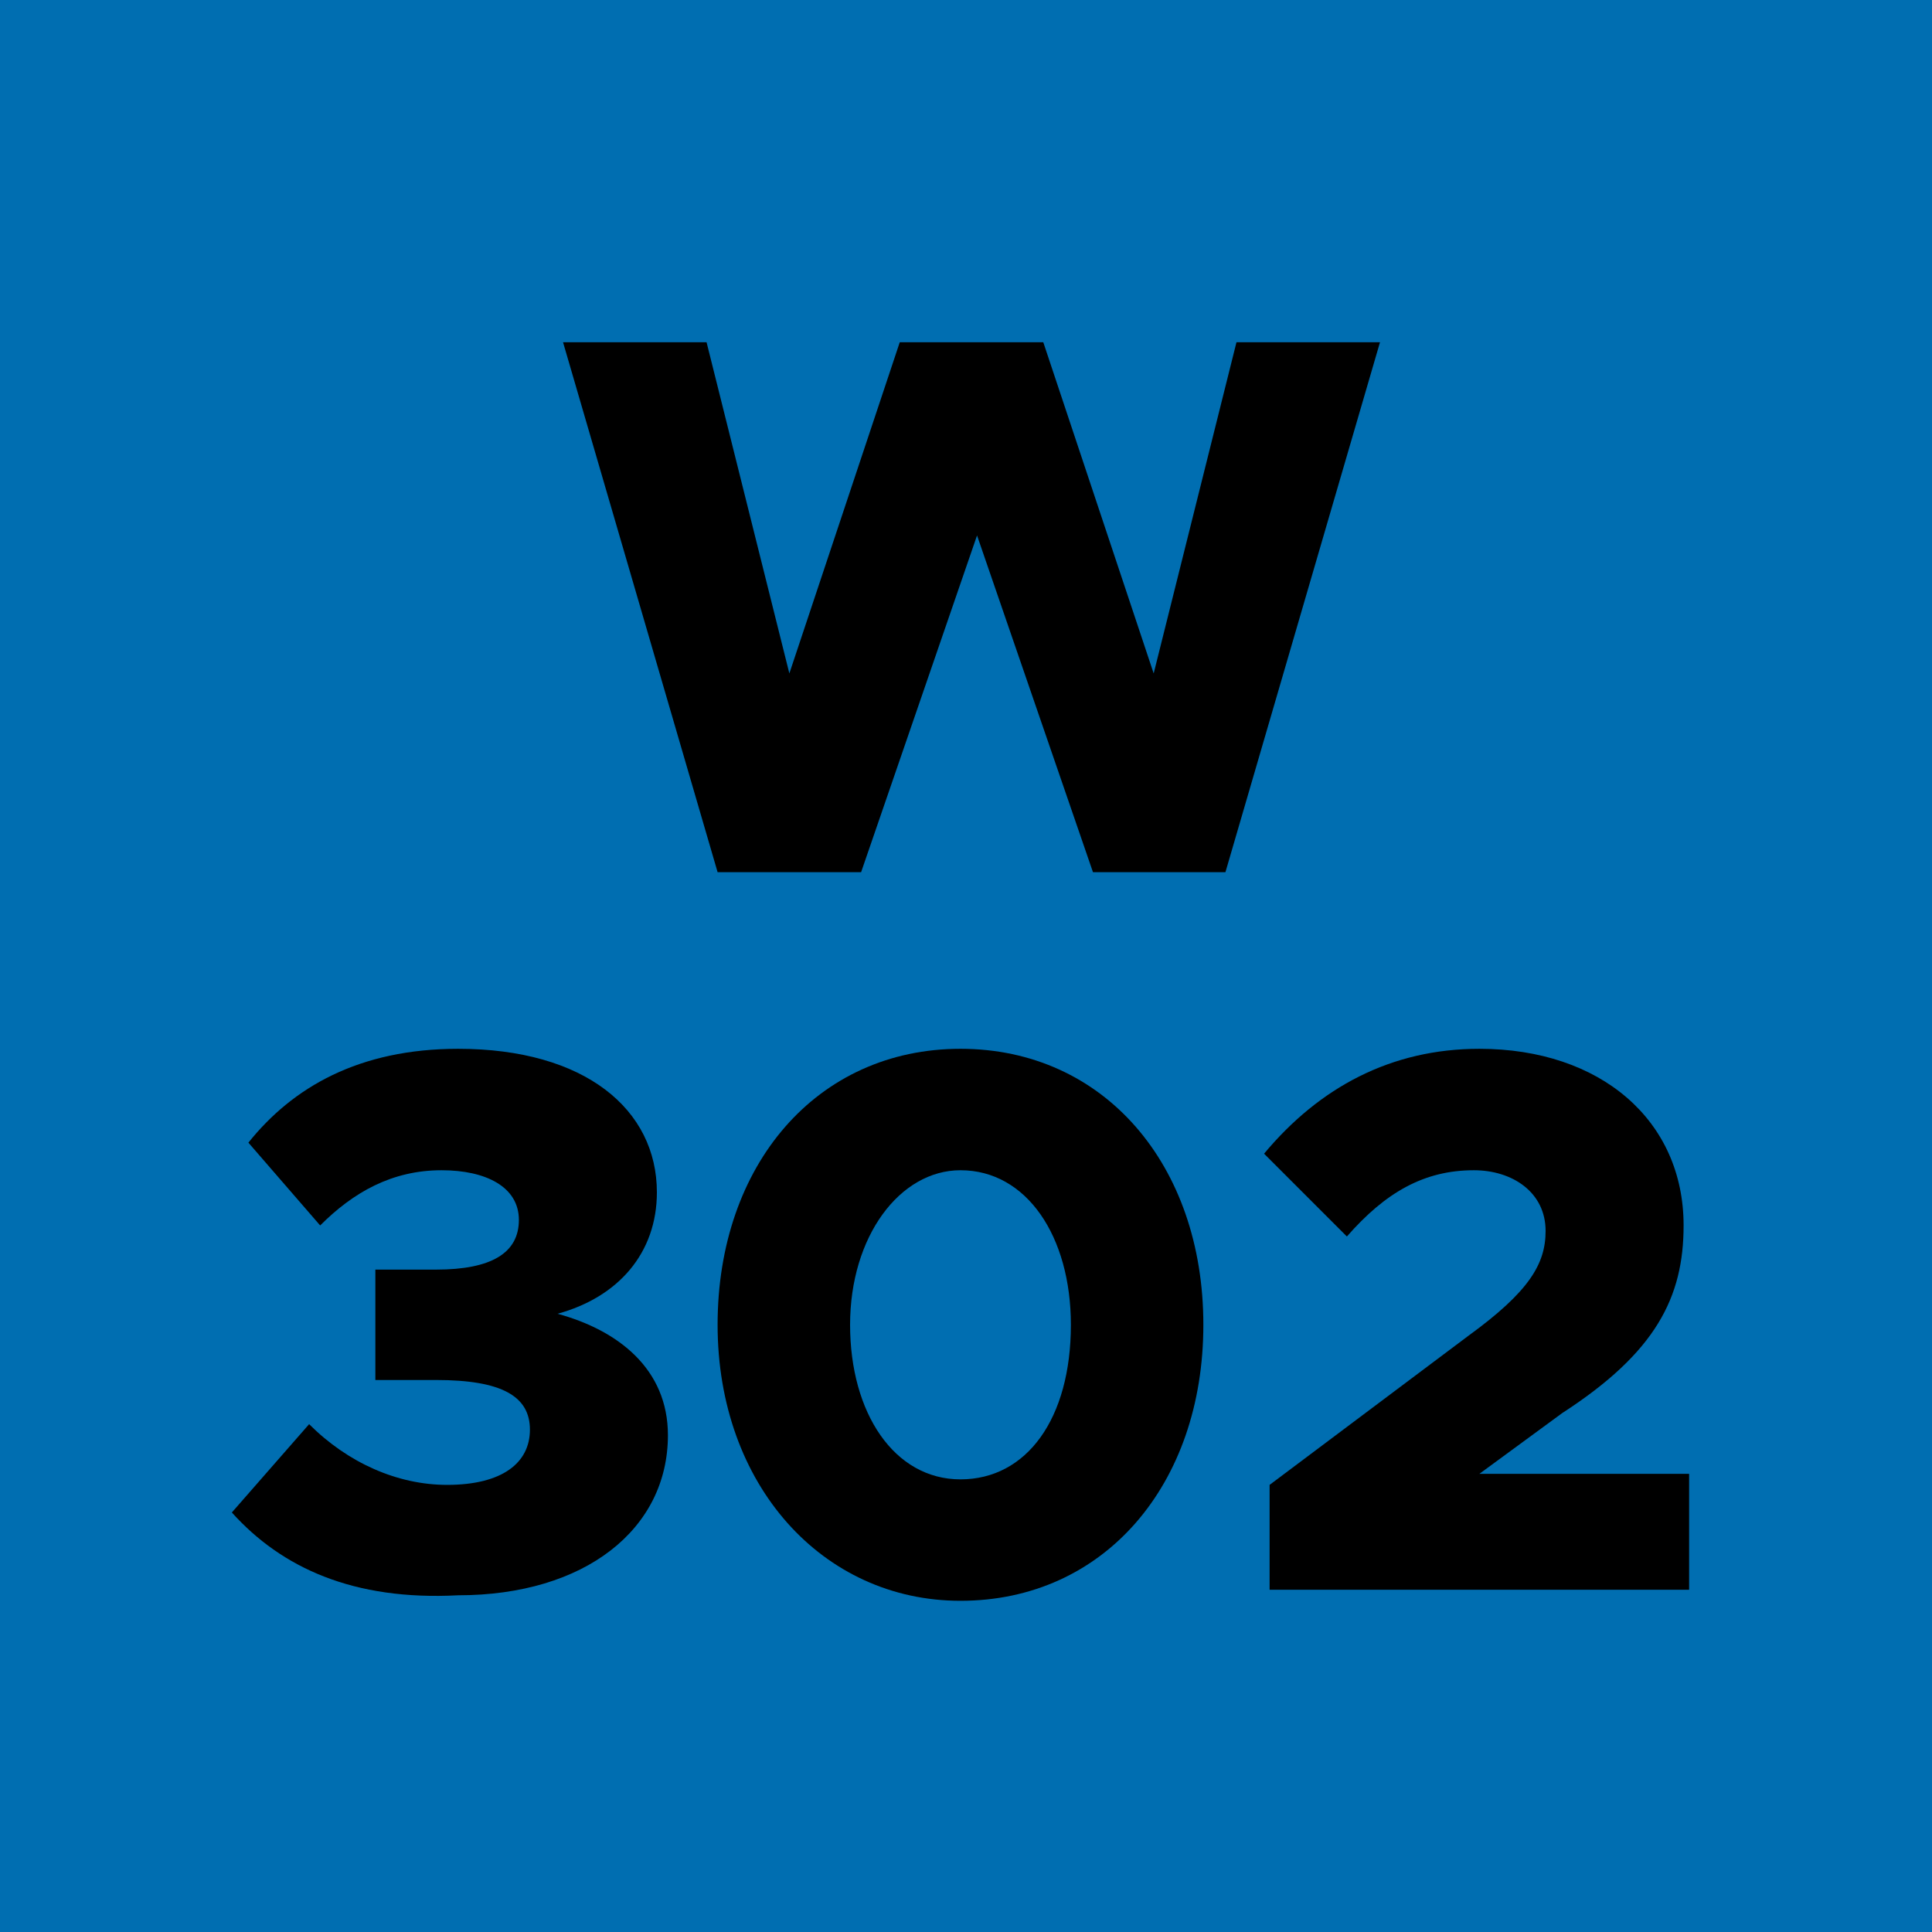 <!--?xml version="1.0" encoding="utf-8"?-->
<!-- Generator: Adobe Illustrator 27.2.0, SVG Export Plug-In . SVG Version: 6.00 Build 0)  -->
<svg xml:space="preserve" style="enable-background:new 0 0 35 35;" viewBox="0 0 35 35" y="0px" x="0px" xmlns:xlink="http://www.w3.org/1999/xlink" xmlns="http://www.w3.org/2000/svg" version="1.1">
<style type="text/css">
	.st0{display:none;}
	.st1{display:inline;}
	.st2{fill:#FFFFFF;}
	.st3{display:inline;fill:#959A9D;}
	.st4{display:inline;fill:#C93347;}
	.st5{display:inline;fill:#1B4F9E;}
	.st6{display:inline;fill:#4CBCD1;}
	.st7{fill:#006EB1;}
	.st8{display:inline;fill:#008955;}
	.st9{display:inline;fill:#95B739;}
	.st10{display:inline;fill:#FFEC2E;}
	.st11{display:inline;fill:#EE751B;}
	.st12{display:inline;fill:#863A8E;}
	.st13{display:inline;fill:#D55E9F;}
	.st14{display:inline;fill:#783318;}
</style>
<g class="st0" id="_x31_00">
	<rect height="35" width="35" class="st1" y="0"></rect>
	<g class="st1">
		<path d="M10.2,6.2h2.6l1.5,6l2-6h2.6l2,6l1.5-6h2.6l-2.8,9.6h-2.4l-2.1-6.1l-2.1,6.1H13L10.2,6.2z" class="st2"></path>
		<path d="M7.2,21.9l-1.6,1l-1-1.7l3.1-2h1.9v9.6H7.2V21.9z" class="st2"></path>
		<path d="M11.1,24c0-2.9,1.8-5,4.4-5c2.6,0,4.4,2.1,4.4,5c0,2.9-1.8,5-4.4,5C13,29,11.1,26.9,11.1,24z M17.5,24
			c0-1.6-0.8-2.8-2-2.8c-1.1,0-2,1.2-2,2.8s0.8,2.8,2,2.8C16.7,26.8,17.5,25.7,17.5,24z" class="st2"></path>
		<path d="M21.1,24c0-2.9,1.8-5,4.4-5c2.6,0,4.4,2.1,4.4,5c0,2.9-1.8,5-4.4,5C22.9,29,21.1,26.9,21.1,24z M27.5,24
			c0-1.6-0.8-2.8-2-2.8c-1.1,0-2,1.2-2,2.8s0.8,2.8,2,2.8C26.7,26.8,27.5,25.7,27.5,24z" class="st2"></path>
	</g>
</g>
<g class="st0" id="_x31_01">
	<rect height="35" width="35" class="st3" y="0"></rect>
	<g class="st1">
		<path d="M10.2,6.2h2.6l1.5,6l2-6h2.6l2,6l1.5-6h2.6l-2.8,9.6h-2.4l-2.1-6.1l-2.1,6.1H13L10.2,6.2z" class="st2"></path>
		<path d="M9.1,21.9l-1.6,1l-1-1.7l3.1-2h1.9v9.6H9.1V21.9z" class="st2"></path>
		<path d="M13.1,24c0-2.9,1.8-5,4.4-5c2.6,0,4.4,2.1,4.4,5c0,2.9-1.8,5-4.4,5C14.9,29,13.1,26.9,13.1,24z M19.5,24
			c0-1.6-0.8-2.8-2-2.8c-1.1,0-2,1.2-2,2.8s0.8,2.8,2,2.8C18.7,26.8,19.5,25.7,19.5,24z" class="st2"></path>
		<path d="M25.2,21.9l-1.6,1l-1-1.7l3.1-2h1.9v9.6h-2.4V21.9z" class="st2"></path>
	</g>
</g>
<g class="st0" id="_x32_00">
	<rect height="35" width="35" class="st4" y="0"></rect>
	<g class="st1">
		<path d="M10.2,6.2h2.6l1.5,6l2-6h2.6l2,6l1.5-6h2.6l-2.8,9.6h-2.4l-2.1-6.1l-2.1,6.1H13L10.2,6.2z"></path>
		<path d="M3.8,26.9l3.6-2.7c1.1-0.8,1.4-1.3,1.4-1.9c0-0.7-0.6-1.1-1.3-1.1c-0.9,0-1.6,0.4-2.3,1.2l-1.5-1.5c1-1.2,2.3-1.9,3.9-1.9
			c2.2,0,3.7,1.3,3.7,3.2c0,1.3-0.5,2.3-2.2,3.4l-1.5,1.1h3.8v2.1H3.8V26.9z"></path>
		<path d="M12.4,24c0-2.9,1.8-5,4.4-5c2.6,0,4.4,2.1,4.4,5c0,2.9-1.8,5-4.4,5C14.3,29,12.4,26.9,12.4,24z M18.8,24
			c0-1.6-0.8-2.8-2-2.8c-1.1,0-2,1.2-2,2.8s0.8,2.8,2,2.8C18,26.8,18.8,25.7,18.8,24z"></path>
		<path d="M22.4,24c0-2.9,1.8-5,4.4-5c2.6,0,4.4,2.1,4.4,5c0,2.9-1.8,5-4.4,5C24.2,29,22.4,26.9,22.4,24z M28.8,24
			c0-1.6-0.8-2.8-2-2.8c-1.1,0-2,1.2-2,2.8s0.8,2.8,2,2.8C28,26.8,28.8,25.7,28.8,24z"></path>
	</g>
</g>
<g class="st0" id="_x33_00">
	<rect height="35" width="35" class="st5" y="0"></rect>
	<g class="st1">
		<path d="M10.2,6.2h2.6l1.5,6l2-6h2.6l2,6l1.5-6h2.6l-2.8,9.6h-2.4l-2.1-6.1l-2.1,6.1H13L10.2,6.2z" class="st2"></path>
		<path d="M3.5,27.4l1.4-1.6c0.7,0.7,1.6,1.1,2.5,1.1c1,0,1.5-0.4,1.5-1c0-0.6-0.5-0.9-1.7-0.9l-1.1,0v-2h1.1
			c1,0,1.5-0.3,1.5-0.9c0-0.6-0.6-0.9-1.4-0.9c-0.9,0-1.6,0.4-2.2,1l-1.3-1.5c0.8-1,2-1.7,3.8-1.7c2.3,0,3.6,1.1,3.6,2.6
			c0,1.1-0.7,1.9-1.8,2.2c1.1,0.3,2,1,2,2.2c0,1.7-1.5,2.9-3.8,2.9C5.8,29,4.4,28.4,3.5,27.4z" class="st2"></path>
		<path d="M12.4,24c0-2.9,1.8-5,4.4-5c2.6,0,4.4,2.1,4.4,5c0,2.9-1.8,5-4.4,5C14.2,29,12.4,26.9,12.4,24z M18.8,24
			c0-1.6-0.8-2.8-2-2.8c-1.1,0-2,1.2-2,2.8s0.8,2.8,2,2.8C18,26.8,18.8,25.7,18.8,24z" class="st2"></path>
		<path d="M22.3,24c0-2.9,1.8-5,4.4-5c2.6,0,4.4,2.1,4.4,5c0,2.9-1.8,5-4.4,5C24.2,29,22.3,26.9,22.3,24z M28.7,24
			c0-1.6-0.8-2.8-2-2.8c-1.1,0-2,1.2-2,2.8s0.8,2.8,2,2.8C27.9,26.8,28.7,25.7,28.7,24z" class="st2"></path>
	</g>
</g>
<g class="st0" id="_x33_01">
	<rect height="35" width="35" class="st6" y="0"></rect>
	<g class="st1">
		<path d="M10.2,6.2h2.6l1.5,6l2-6h2.6l2,6l1.5-6h2.6l-2.8,9.6h-2.4l-2.1-6.1l-2.1,6.1H13L10.2,6.2z"></path>
		<path d="M5.5,27.4l1.4-1.6c0.7,0.7,1.6,1.1,2.5,1.1c1,0,1.5-0.4,1.5-1c0-0.6-0.5-0.9-1.7-0.9L8,25v-2h1.1c1,0,1.5-0.3,1.5-0.9
			c0-0.6-0.6-0.9-1.4-0.9c-0.9,0-1.6,0.4-2.2,1l-1.3-1.5c0.8-1,2-1.7,3.8-1.7c2.3,0,3.6,1.1,3.6,2.6c0,1.1-0.7,1.9-1.8,2.2
			c1.1,0.3,2,1,2,2.2c0,1.7-1.5,2.9-3.8,2.9C7.7,29,6.3,28.4,5.5,27.4z"></path>
		<path d="M14.3,24c0-2.9,1.8-5,4.4-5c2.6,0,4.4,2.1,4.4,5c0,2.9-1.8,5-4.4,5C16.2,29,14.3,26.9,14.3,24z M20.7,24
			c0-1.6-0.8-2.8-2-2.8c-1.1,0-2,1.2-2,2.8s0.8,2.8,2,2.8C19.9,26.8,20.7,25.7,20.7,24z"></path>
		<path d="M26.4,21.9l-1.6,1l-1-1.7l3.1-2h1.9v9.6h-2.4V21.9z"></path>
	</g>
</g>
<g id="_x33_02">
	<rect height="35" width="35" class="st7" y="0"></rect>
	<g>
		<path d="M10.2,6.2h2.6l1.5,6l2-6h2.6l2,6l1.5-6h2.6l-2.8,9.6h-2.4l-2.1-6.1l-2.1,6.1H13L10.2,6.2z"></path>
		<path d="M4.2,27.4l1.4-1.6c0.7,0.7,1.6,1.1,2.5,1.1c1,0,1.5-0.4,1.5-1c0-0.6-0.5-0.9-1.7-0.9l-1.1,0v-2h1.1c1,0,1.5-0.3,1.5-0.9
			c0-0.6-0.6-0.9-1.4-0.9c-0.9,0-1.6,0.4-2.2,1l-1.3-1.5c0.8-1,2-1.7,3.8-1.7c2.3,0,3.6,1.1,3.6,2.6c0,1.1-0.7,1.9-1.8,2.2
			c1.1,0.3,2,1,2,2.2c0,1.7-1.5,2.9-3.8,2.9C6.4,29,5.1,28.4,4.2,27.4z"></path>
		<path d="M13,24c0-2.9,1.8-5,4.4-5c2.6,0,4.4,2.1,4.4,5c0,2.9-1.8,5-4.4,5C14.9,29,13,26.9,13,24z M19.4,24c0-1.6-0.8-2.8-2-2.8
			c-1.1,0-2,1.2-2,2.8s0.8,2.8,2,2.8C18.6,26.8,19.4,25.7,19.4,24z"></path>
		<path d="M23,26.9l3.6-2.7c1.1-0.8,1.4-1.3,1.4-1.9c0-0.7-0.6-1.1-1.3-1.1c-0.9,0-1.6,0.4-2.3,1.2l-1.5-1.5c1-1.2,2.3-1.9,3.9-1.9
			c2.2,0,3.7,1.3,3.7,3.2c0,1.3-0.5,2.3-2.2,3.4l-1.5,1.1h3.8v2.1H23V26.9z"></path>
	</g>
</g>
<g class="st0" id="_x34_00">
	<rect height="35" width="35" class="st8" y="0"></rect>
	<g class="st1">
		<path d="M10.2,6.2h2.6l1.5,6l2-6h2.6l2,6l1.5-6h2.6l-2.8,9.6h-2.4l-2.1-6.1l-2.1,6.1H13L10.2,6.2z" class="st2"></path>
		<path d="M8.1,27H3.4l-0.2-1.8l4.4-6h2.9V25h1.2v2h-1.2v1.8H8.1V27z M8.1,25v-3.3L5.7,25H8.1z" class="st2"></path>
		<path d="M12.7,24c0-2.9,1.8-5,4.4-5c2.6,0,4.4,2.1,4.4,5c0,2.9-1.8,5-4.4,5C14.5,29,12.7,26.9,12.7,24z M19.1,24
			c0-1.6-0.8-2.8-2-2.8c-1.1,0-2,1.2-2,2.8s0.8,2.8,2,2.8C18.3,26.8,19.1,25.7,19.1,24z" class="st2"></path>
		<path d="M22.7,24c0-2.9,1.8-5,4.4-5c2.6,0,4.4,2.1,4.4,5c0,2.9-1.8,5-4.4,5C24.5,29,22.7,26.9,22.7,24z M29.1,24
			c0-1.6-0.8-2.8-2-2.8c-1.1,0-2,1.2-2,2.8s0.8,2.8,2,2.8C28.2,26.8,29.1,25.7,29.1,24z" class="st2"></path>
	</g>
</g>
<g class="st0" id="_x34_01">
	<rect height="35" width="35" class="st9" y="0"></rect>
	<g class="st1">
		<path d="M10.2,6.2h2.6l1.5,6l2-6h2.6l2,6l1.5-6h2.6l-2.8,9.6h-2.4l-2.1-6.1l-2.1,6.1H13L10.2,6.2z"></path>
		<path d="M10,27H5.4l-0.2-1.8l4.4-6h2.9V25h1.2v2h-1.2v1.8H10V27z M10,25v-3.3L7.6,25H10z"></path>
		<path d="M14.6,24c0-2.9,1.8-5,4.4-5c2.6,0,4.4,2.1,4.4,5c0,2.9-1.8,5-4.4,5C16.5,29,14.6,26.9,14.6,24z M21,24
			c0-1.6-0.8-2.8-2-2.8c-1.1,0-2,1.2-2,2.8s0.8,2.8,2,2.8C20.2,26.8,21,25.7,21,24z"></path>
		<path d="M26.8,21.9l-1.6,1l-1-1.7l3.1-2h1.9v9.6h-2.4V21.9z"></path>
	</g>
</g>
<g class="st0" id="_x35_01">
	<rect height="35" width="35" class="st10" y="0"></rect>
	<g class="st1">
		<path d="M10.2,6.2h2.6l1.5,6l2-6h2.6l2,6l1.5-6h2.6l-2.8,9.6h-2.4l-2.1-6.1l-2.1,6.1H13L10.2,6.2z"></path>
		<path d="M5.5,27.6l1.4-1.7c0.7,0.6,1.6,1.1,2.5,1.1c1,0,1.6-0.6,1.6-1.2c0-0.7-0.6-1.2-1.6-1.2c-0.7,0-1.3,0.2-1.8,0.6L6,24.5
			l0.1-5.3h6.6v2.1H8.4l-0.1,1.8c0.5-0.3,1.1-0.6,1.8-0.6c1.7,0,3.2,1.1,3.2,3.1c0,2.1-1.6,3.4-4,3.4C7.7,29,6.4,28.5,5.5,27.6z"></path>
		<path d="M14.4,24c0-2.9,1.8-5,4.4-5c2.6,0,4.4,2.1,4.4,5c0,2.9-1.8,5-4.4,5C16.2,29,14.4,26.9,14.4,24z M20.8,24
			c0-1.6-0.8-2.8-2-2.8c-1.1,0-2,1.2-2,2.8s0.8,2.8,2,2.8C20,26.8,20.8,25.7,20.8,24z"></path>
		<path d="M26.5,21.9l-1.6,1l-1-1.7l3.1-2h1.9v9.6h-2.4V21.9z"></path>
	</g>
</g>
<g class="st0" id="_x36_00">
	<rect height="35" width="35" class="st11" y="0"></rect>
	<g class="st1">
		<path d="M10.2,6.2h2.6l1.5,6l2-6h2.6l2,6l1.5-6h2.6l-2.8,9.6h-2.4l-2.1-6.1l-2.1,6.1H13L10.2,6.2z"></path>
		<path d="M11.5,25.6c0,2-1.6,3.4-3.8,3.4c-2.9,0-4.2-2-4.2-4.8c0-3.1,1.8-5.2,4.6-5.2c1.2,0,2.2,0.4,3,1L10,21.9
			c-0.6-0.5-1.1-0.7-1.9-0.7c-1.1,0-1.9,0.8-2.1,2.2c0.6-0.5,1.4-0.8,2.2-0.8C10,22.5,11.5,23.7,11.5,25.6z M9.1,25.7
			c0-0.8-0.7-1.3-1.5-1.3c-0.7,0-1.2,0.3-1.5,0.9C6.2,26.5,6.6,27,7.6,27C8.5,27,9.1,26.4,9.1,25.7z"></path>
		<path d="M12.6,24c0-2.9,1.8-5,4.4-5c2.6,0,4.4,2.1,4.4,5c0,2.9-1.8,5-4.4,5C14.5,29,12.6,26.9,12.6,24z M19,24
			c0-1.6-0.8-2.8-2-2.8c-1.1,0-2,1.2-2,2.8s0.8,2.8,2,2.8C18.2,26.8,19,25.7,19,24z"></path>
		<path d="M22.6,24c0-2.9,1.8-5,4.4-5c2.6,0,4.4,2.1,4.4,5c0,2.9-1.8,5-4.4,5C24.4,29,22.6,26.9,22.6,24z M29,24
			c0-1.6-0.8-2.8-2-2.8c-1.1,0-2,1.2-2,2.8s0.8,2.8,2,2.8C28.2,26.8,29,25.7,29,24z"></path>
	</g>
</g>
<g class="st0" id="_x37_00">
	<rect height="35" width="35" class="st12" y="0"></rect>
	<g class="st1">
		<path d="M10.2,6.2h2.6l1.5,6l2-6h2.6l2,6l1.5-6h2.6l-2.8,9.6h-2.4l-2.1-6.1l-2.1,6.1H13L10.2,6.2z" class="st2"></path>
		<path d="M8.5,21.4H3.9v-2.1h7.4V21l-3.8,7.8H4.8L8.5,21.4z" class="st2"></path>
		<path d="M12.3,24c0-2.9,1.8-5,4.4-5c2.6,0,4.4,2.1,4.4,5c0,2.9-1.8,5-4.4,5C14.2,29,12.3,26.9,12.3,24z M18.7,24
			c0-1.6-0.8-2.8-2-2.8c-1.1,0-2,1.2-2,2.8s0.8,2.8,2,2.8C17.9,26.8,18.7,25.7,18.7,24z" class="st2"></path>
		<path d="M22.3,24c0-2.9,1.8-5,4.4-5c2.6,0,4.4,2.1,4.4,5c0,2.9-1.8,5-4.4,5C24.1,29,22.3,26.9,22.3,24z M28.7,24
			c0-1.6-0.8-2.8-2-2.8c-1.1,0-2,1.2-2,2.8s0.8,2.8,2,2.8C27.9,26.8,28.7,25.7,28.7,24z" class="st2"></path>
	</g>
</g>
<g class="st0" id="_x37_01">
	<rect height="35" width="35" class="st13" y="0"></rect>
	<g class="st1">
		<path d="M10.2,6.2h2.6l1.5,6l2-6h2.6l2,6l1.5-6h2.6l-2.8,9.6h-2.4l-2.1-6.1l-2.1,6.1H13L10.2,6.2z"></path>
		<path d="M10.5,21.4H5.8v-2.1h7.4V21l-3.8,7.8H6.7L10.5,21.4z"></path>
		<path d="M14.3,24c0-2.9,1.8-5,4.4-5c2.6,0,4.4,2.1,4.4,5c0,2.9-1.8,5-4.4,5C16.1,29,14.3,26.9,14.3,24z M20.7,24
			c0-1.6-0.8-2.8-2-2.8c-1.1,0-2,1.2-2,2.8s0.8,2.8,2,2.8C19.9,26.8,20.7,25.7,20.7,24z"></path>
		<path d="M26.4,21.9l-1.6,1l-1-1.7l3.1-2h1.9v9.6h-2.4V21.9z"></path>
	</g>
</g>
<g class="st0" id="_x38_00">
	<rect height="35" width="35" class="st14" y="0"></rect>
	<g class="st1">
		<path d="M10.2,6.2h2.6l1.5,6l2-6h2.6l2,6l1.5-6h2.6l-2.8,9.6h-2.4l-2.1-6.1l-2.1,6.1H13L10.2,6.2z" class="st2"></path>
		<path d="M3.6,26.2c0-1.1,0.7-1.9,1.8-2.4c-0.9-0.4-1.6-1.1-1.6-2.2C3.8,20,5.6,19,7.5,19c2,0,3.7,1,3.7,2.6
			c0,1.1-0.6,1.8-1.6,2.2c1.1,0.5,1.8,1.3,1.8,2.4c0,1.8-1.8,2.8-4,2.8C5.3,29,3.6,28,3.6,26.2z M9.1,26c0-0.6-0.8-1-1.6-1.1
			C6.8,24.9,6,25.3,6,26c0,0.6,0.6,1,1.6,1C8.4,27,9.1,26.6,9.1,26z M8.9,22c0-0.6-0.5-1-1.4-1c-0.8,0-1.4,0.4-1.4,1
			c0,0.6,0.7,1,1.4,1C8.2,23,8.9,22.6,8.9,22z" class="st2"></path>
		<path d="M12.5,24c0-2.9,1.8-5,4.4-5c2.6,0,4.4,2.1,4.4,5c0,2.9-1.8,5-4.4,5C14.3,29,12.5,26.9,12.5,24z M18.9,24
			c0-1.6-0.8-2.8-2-2.8c-1.1,0-2,1.2-2,2.8s0.8,2.8,2,2.8C18.1,26.8,18.9,25.7,18.9,24z" class="st2"></path>
		<path d="M22.5,24c0-2.9,1.8-5,4.4-5c2.6,0,4.4,2.1,4.4,5c0,2.9-1.8,5-4.4,5C24.3,29,22.5,26.9,22.5,24z M28.9,24
			c0-1.6-0.8-2.8-2-2.8c-1.1,0-2,1.2-2,2.8s0.8,2.8,2,2.8C28.1,26.8,28.9,25.7,28.9,24z" class="st2"></path>
	</g>
</g>
</svg>
